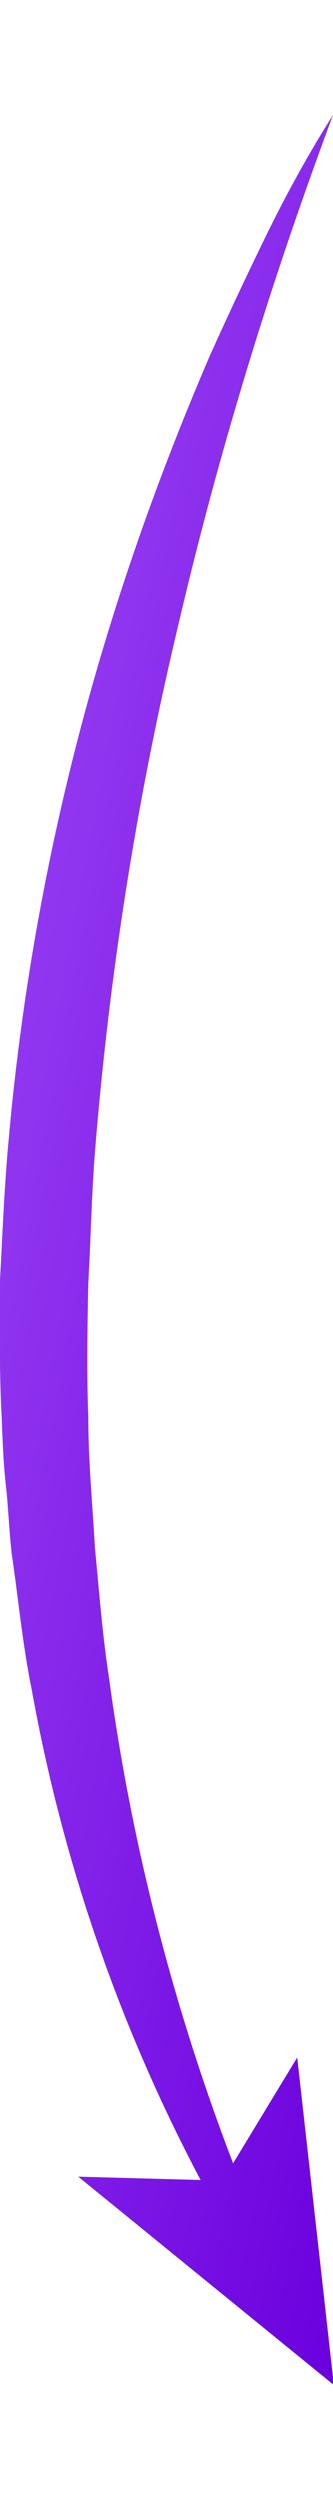 <?xml version="1.0" encoding="UTF-8"?> <!-- Generator: Adobe Illustrator 25.1.0, SVG Export Plug-In . SVG Version: 6.00 Build 0) --> <svg xmlns="http://www.w3.org/2000/svg" xmlns:xlink="http://www.w3.org/1999/xlink" id="Слой_1" x="0px" y="0px" viewBox="0 0 40 300" style="enable-background:new 0 0 40 300;" xml:space="preserve"> <style type="text/css"> .st0{fill:url(#SVGID_1_);} </style> <linearGradient id="SVGID_1_" gradientUnits="userSpaceOnUse" x1="-25.099" y1="154.796" x2="41.498" y2="142.071" gradientTransform="matrix(-1 0 0 1 40.043 0)"> <stop offset="0" style="stop-color:#6B00DE"></stop> <stop offset="1" style="stop-color:#9137F0"></stop> </linearGradient> <path class="st0" d="M0.2,170c0.1,2.7,0.2,5.5,0.5,8.2c0.3,2.7,0.4,5.5,0.7,8.2c0.8,5.4,1.3,10.9,2.4,16.3 c3.7,20.6,10.5,40.4,20.3,58.9l-14.7-0.4l30.7,25l-4.4-39.3l-7.7,12.7c-7.2-18.8-12.2-38.3-14.9-58.2c-0.8-5.2-1.2-10.5-1.7-15.7 c-0.3-5.3-0.8-10.5-0.8-15.8c-0.2-5.3-0.1-10.5,0-15.8c0.3-5.3,0.4-10.6,0.8-15.8c1.7-21.2,5-42.2,9.9-62.8 C26.2,54.4,32.5,33.9,40,13.8c-2.9,4.6-5.5,9.3-7.9,14.2s-4.7,9.8-6.9,14.7c-4.3,10-8.1,20.1-11.4,30.5C7.2,94,2.9,115.5,1,137.2 c-0.5,5.5-0.7,10.9-1,16.4C0,159.1-0.1,164.6,0.2,170z"></path> </svg> 